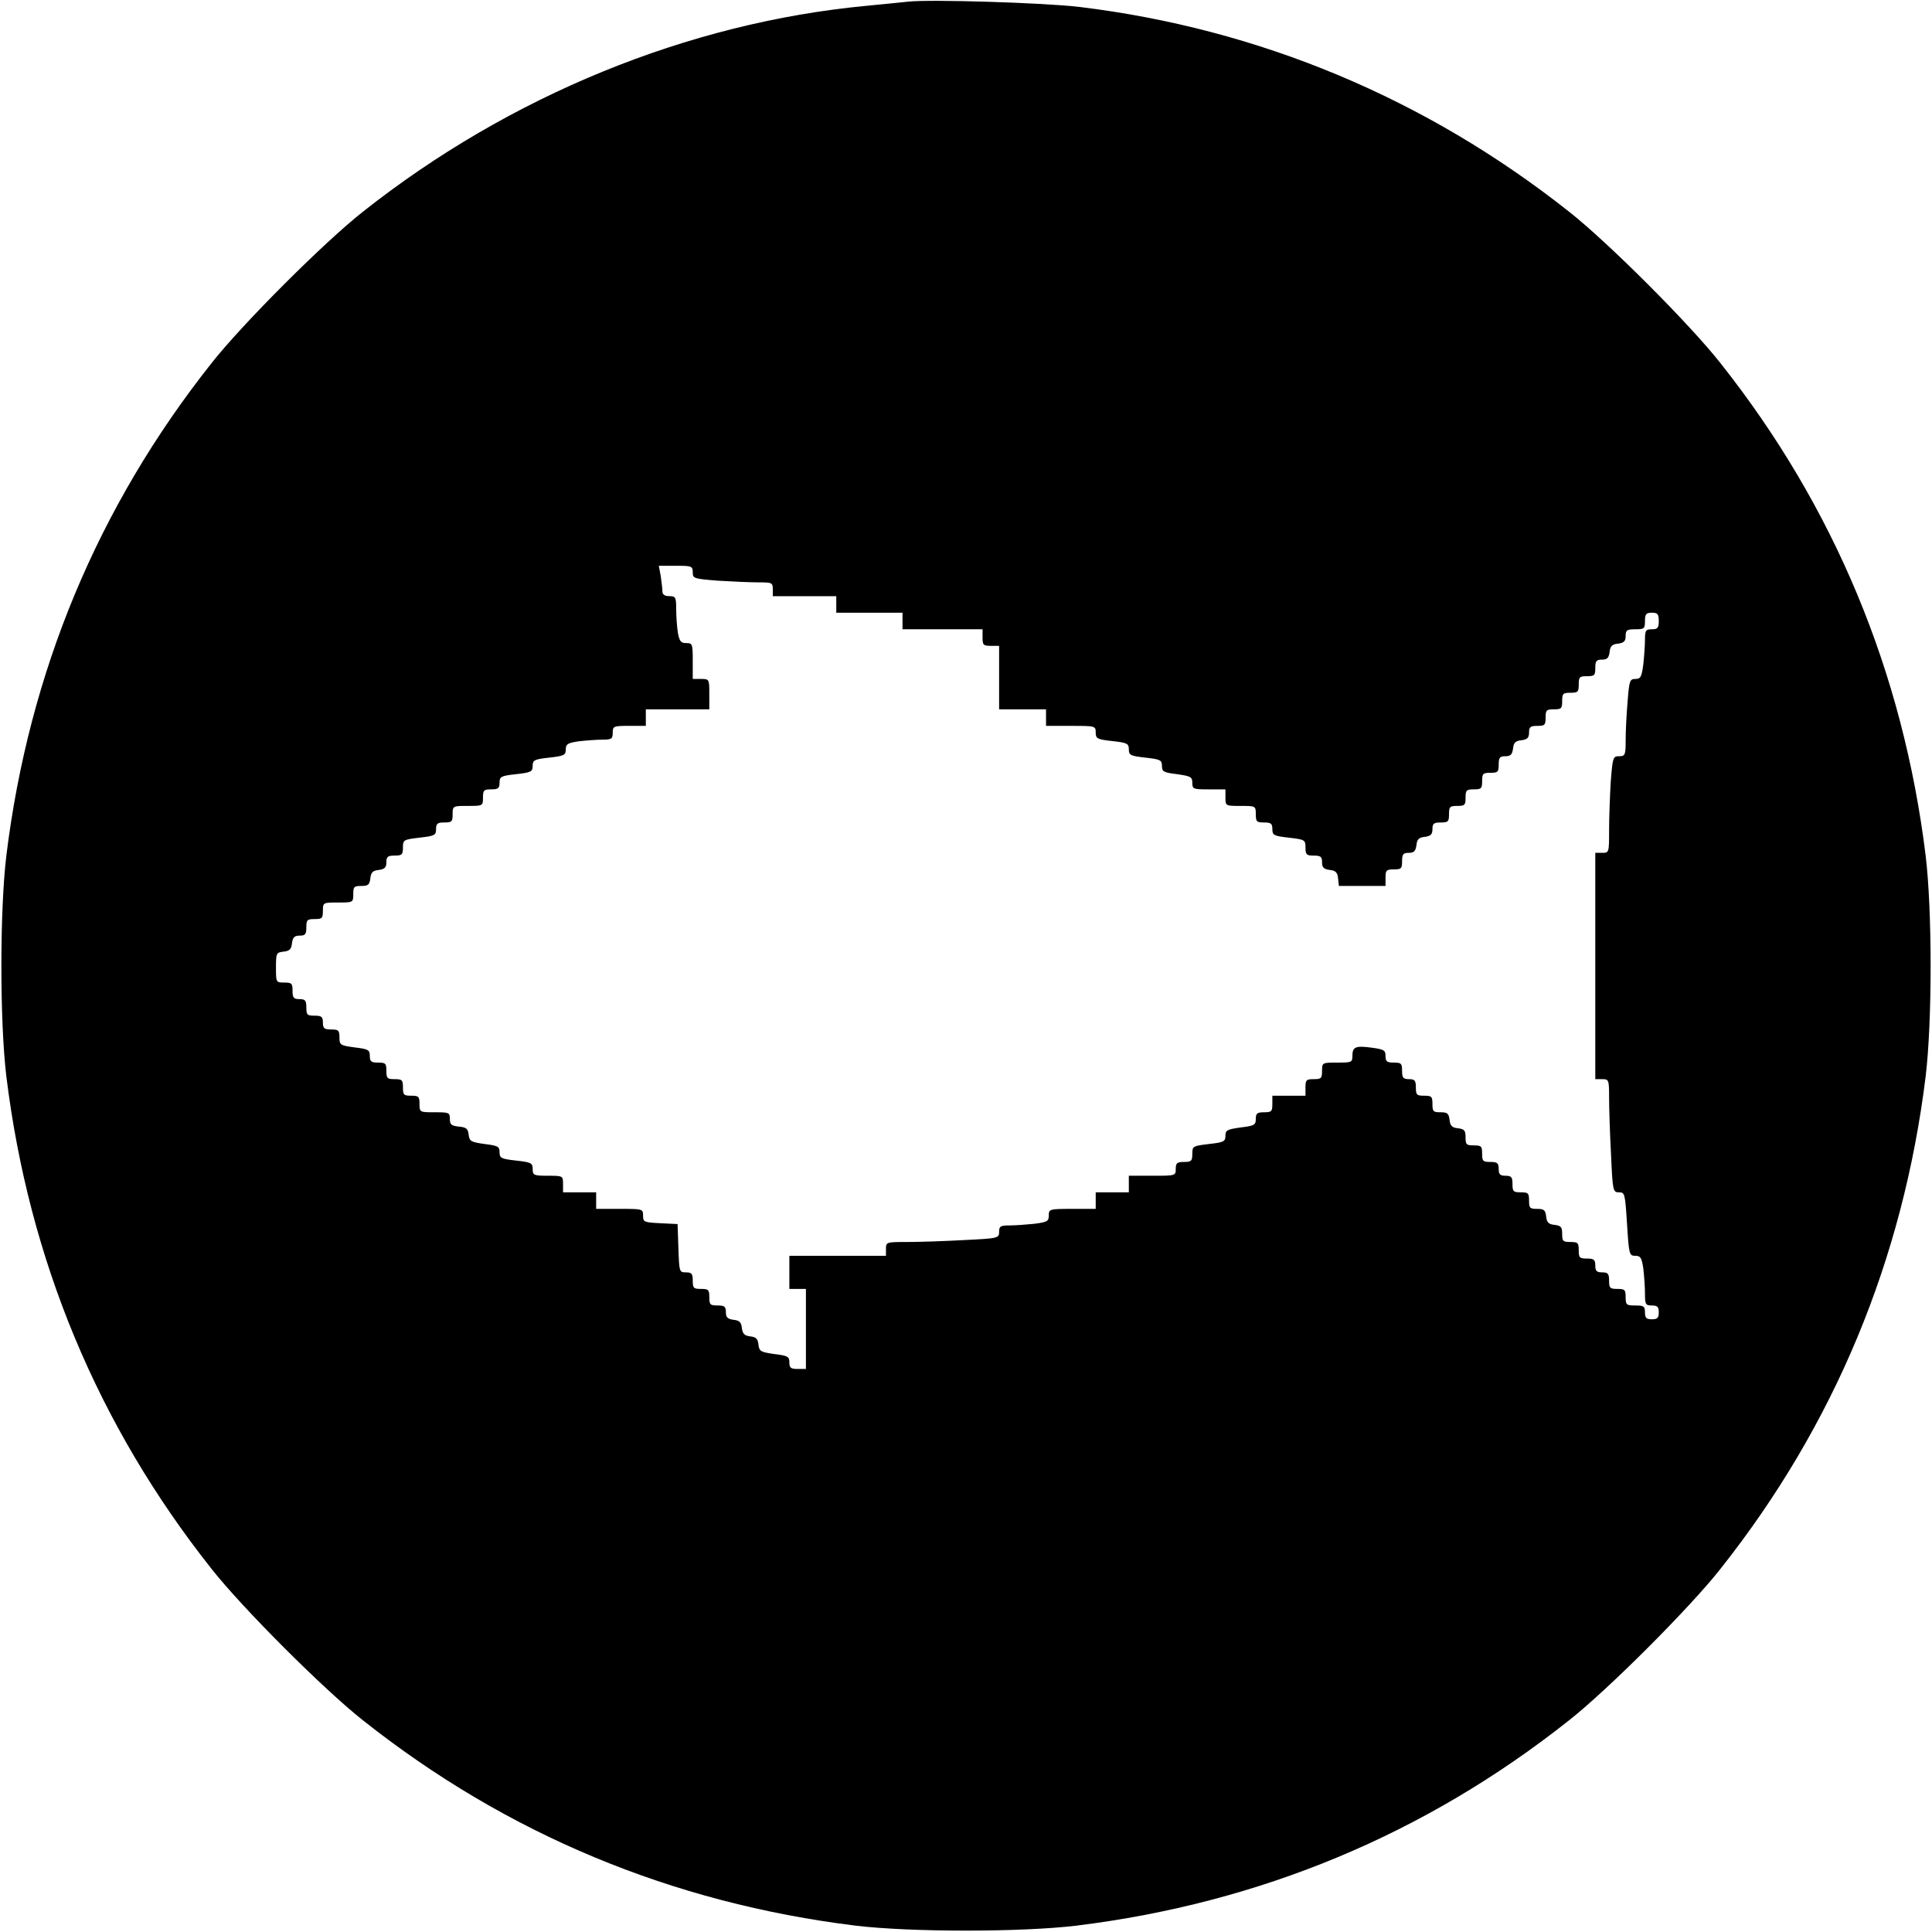 <?xml version="1.0" standalone="no"?>
<!DOCTYPE svg PUBLIC "-//W3C//DTD SVG 20010904//EN"
 "http://www.w3.org/TR/2001/REC-SVG-20010904/DTD/svg10.dtd">
<svg version="1.0" xmlns="http://www.w3.org/2000/svg"
 width="700pt" height="700pt" viewBox="0 0 700 700"
 preserveAspectRatio="xMidYMid meet">
<g transform="translate(0,700) scale(0.1,-0.1)"
fill="#000000" stroke="none">
<path d="M3290 6994 c-19 -2 -87 -9 -150 -15 -647 -61 -1294 -326 -1825 -746
-141 -111 -437 -407 -548 -548 -413 -521 -662 -1120 -744 -1785 -24 -200 -24
-600 0 -800 82 -665 331 -1264 744 -1785 111 -141 407 -437 548 -548 521 -413
1120 -662 1785 -744 200 -24 600 -24 800 0 665 82 1264 331 1785 744 141 111
437 407 548 548 413 521 662 1120 744 1785 24 200 24 600 0 800 -82 665 -331
1264 -744 1785 -111 141 -407 437 -548 548 -518 410 -1123 663 -1775 742 -126
15 -542 28 -620 19z m-780 -2068 c0 -22 4 -23 92 -30 50 -3 115 -6 145 -6 50
0 53 -1 53 -25 l0 -25 115 0 115 0 0 -30 0 -30 120 0 120 0 0 -30 0 -30 145 0
145 0 0 -30 c0 -27 3 -30 30 -30 l30 0 0 -115 0 -115 85 0 85 0 0 -30 0 -30
90 0 c88 0 90 0 90 -24 0 -22 5 -25 60 -31 54 -6 60 -9 60 -30 0 -21 6 -24 60
-30 54 -6 60 -9 60 -30 0 -21 6 -24 55 -30 49 -7 55 -10 55 -31 0 -23 3 -24
60 -24 l60 0 0 -30 c0 -30 1 -30 55 -30 54 0 55 0 55 -30 0 -27 3 -30 30 -30
25 0 30 -4 30 -24 0 -22 5 -25 60 -31 58 -7 60 -8 60 -36 0 -26 4 -29 30 -29
25 0 30 -4 30 -24 0 -19 6 -25 28 -28 21 -2 28 -9 30 -30 l3 -28 85 0 84 0 0
30 c0 27 3 30 30 30 27 0 30 3 30 30 0 25 4 30 24 30 19 0 25 6 28 28 2 21 9
28 31 30 21 3 27 9 27 28 0 20 5 24 30 24 27 0 30 3 30 30 0 27 3 30 30 30 27
0 30 3 30 30 0 27 3 30 30 30 27 0 30 3 30 30 0 27 3 30 30 30 27 0 30 3 30
30 0 25 4 30 24 30 19 0 25 6 28 28 2 21 9 28 31 30 21 3 27 9 27 28 0 20 5
24 30 24 27 0 30 3 30 30 0 27 3 30 30 30 27 0 30 3 30 30 0 27 3 30 30 30 27
0 30 3 30 30 0 27 3 30 30 30 27 0 30 3 30 30 0 25 4 30 24 30 19 0 25 6 28
28 2 21 9 28 31 30 21 3 27 9 27 28 0 21 5 24 35 24 32 0 35 2 35 30 0 25 4
30 25 30 21 0 25 -5 25 -30 0 -25 -4 -30 -25 -30 -22 0 -25 -4 -25 -37 0 -21
-3 -62 -6 -90 -6 -46 -10 -53 -29 -53 -20 0 -22 -6 -28 -82 -4 -46 -7 -109 -7
-140 0 -54 -2 -58 -24 -58 -22 0 -23 -4 -30 -92 -3 -50 -6 -129 -6 -175 0 -82
0 -83 -25 -83 l-25 0 0 -410 0 -410 25 0 c24 0 25 -2 25 -68 0 -38 3 -130 7
-205 6 -133 7 -137 29 -137 21 0 22 -5 29 -115 7 -110 8 -115 30 -115 19 0 23
-7 29 -46 3 -26 6 -66 6 -90 0 -40 2 -44 25 -44 20 0 25 -5 25 -25 0 -20 -5
-25 -25 -25 -20 0 -25 5 -25 25 0 22 -4 25 -35 25 -32 0 -35 2 -35 30 0 27 -3
30 -30 30 -27 0 -30 3 -30 30 0 25 -4 30 -25 30 -20 0 -25 5 -25 25 0 21 -5
25 -30 25 -27 0 -30 3 -30 30 0 27 -3 30 -30 30 -27 0 -30 3 -30 29 0 25 -4
30 -27 33 -22 2 -29 9 -31 31 -3 23 -8 27 -33 27 -26 0 -29 3 -29 30 0 27 -3
30 -30 30 -27 0 -30 3 -30 30 0 25 -4 30 -25 30 -20 0 -25 5 -25 25 0 21 -5
25 -30 25 -27 0 -30 3 -30 30 0 27 -3 30 -30 30 -27 0 -30 3 -30 29 0 25 -4
30 -27 33 -22 2 -29 9 -31 31 -3 23 -8 27 -33 27 -26 0 -29 3 -29 30 0 27 -3
30 -30 30 -27 0 -30 3 -30 30 0 25 -4 30 -25 30 -21 0 -25 5 -25 30 0 27 -3
30 -30 30 -25 0 -30 4 -30 24 0 21 -6 24 -50 30 -59 8 -70 3 -70 -30 0 -23 -3
-24 -55 -24 -54 0 -55 0 -55 -30 0 -27 -3 -30 -30 -30 -27 0 -30 -3 -30 -30
l0 -30 -60 0 -60 0 0 -30 c0 -27 -3 -30 -30 -30 -25 0 -30 -4 -30 -24 0 -22
-5 -25 -55 -31 -49 -7 -55 -10 -55 -30 0 -21 -6 -24 -60 -30 -58 -7 -60 -8
-60 -36 0 -26 -4 -29 -30 -29 -25 0 -30 -4 -30 -25 0 -25 -1 -25 -85 -25 l-85
0 0 -30 0 -30 -60 0 -60 0 0 -30 0 -30 -85 0 c-83 0 -85 -1 -85 -24 0 -21 -6
-24 -52 -30 -29 -3 -70 -6 -90 -6 -33 0 -38 -3 -38 -23 0 -23 -2 -24 -127 -30
-71 -4 -163 -7 -205 -7 -76 0 -78 0 -78 -25 l0 -25 -175 0 -175 0 0 -60 0 -60
30 0 30 0 0 -145 0 -145 -30 0 c-25 0 -30 4 -30 24 0 21 -6 24 -54 30 -50 7
-55 10 -58 34 -2 21 -9 28 -30 30 -21 3 -27 9 -30 30 -2 21 -9 28 -30 30 -22
3 -28 9 -28 28 0 20 -5 24 -30 24 -27 0 -30 3 -30 30 0 27 -3 30 -30 30 -27 0
-30 3 -30 30 0 25 -4 30 -25 30 -24 0 -24 2 -27 88 l-3 87 -62 3 c-59 3 -63 4
-63 27 0 25 -1 25 -85 25 l-85 0 0 30 0 30 -60 0 -60 0 0 30 c0 30 -1 30 -55
30 -51 0 -55 2 -55 24 0 22 -5 25 -60 31 -54 6 -60 9 -60 30 0 21 -6 24 -54
30 -50 7 -55 10 -58 34 -2 21 -9 27 -35 29 -27 3 -33 7 -33 28 0 23 -3 24 -55
24 -54 0 -55 0 -55 30 0 27 -3 30 -30 30 -27 0 -30 3 -30 30 0 27 -3 30 -30
30 -27 0 -30 3 -30 30 0 27 -3 30 -30 30 -25 0 -30 4 -30 24 0 22 -5 25 -55
31 -52 7 -55 9 -55 36 0 26 -4 29 -30 29 -25 0 -30 4 -30 25 0 21 -5 25 -30
25 -27 0 -30 3 -30 30 0 25 -4 30 -25 30 -21 0 -25 5 -25 30 0 27 -3 30 -30
30 -30 0 -30 1 -30 54 0 52 1 55 27 58 22 2 29 9 31 31 3 21 9 27 28 27 20 0
24 5 24 30 0 27 3 30 30 30 27 0 30 3 30 30 0 30 1 30 55 30 54 0 55 0 55 30
0 27 3 30 29 30 25 0 30 4 33 28 2 21 9 28 31 30 21 3 27 9 27 28 0 20 5 24
30 24 26 0 30 3 30 29 0 28 2 29 60 36 55 6 60 9 60 31 0 20 5 24 30 24 27 0
30 3 30 30 0 30 1 30 55 30 54 0 55 0 55 30 0 27 3 30 30 30 25 0 30 4 30 24
0 22 5 25 60 31 54 6 60 9 60 30 0 21 6 24 60 30 54 6 60 9 60 30 0 19 7 23
46 29 26 3 64 6 85 6 35 0 39 3 39 25 0 24 3 25 60 25 l60 0 0 30 0 30 115 0
115 0 0 55 c0 54 0 55 -30 55 l-30 0 0 65 c0 62 -1 65 -24 65 -19 0 -24 6 -30
38 -3 20 -6 58 -6 85 0 43 -2 47 -25 47 -17 0 -25 6 -25 18 0 9 -3 34 -6 55
l-7 37 62 0 c57 0 61 -1 61 -24z"/>
</g>
</svg>
